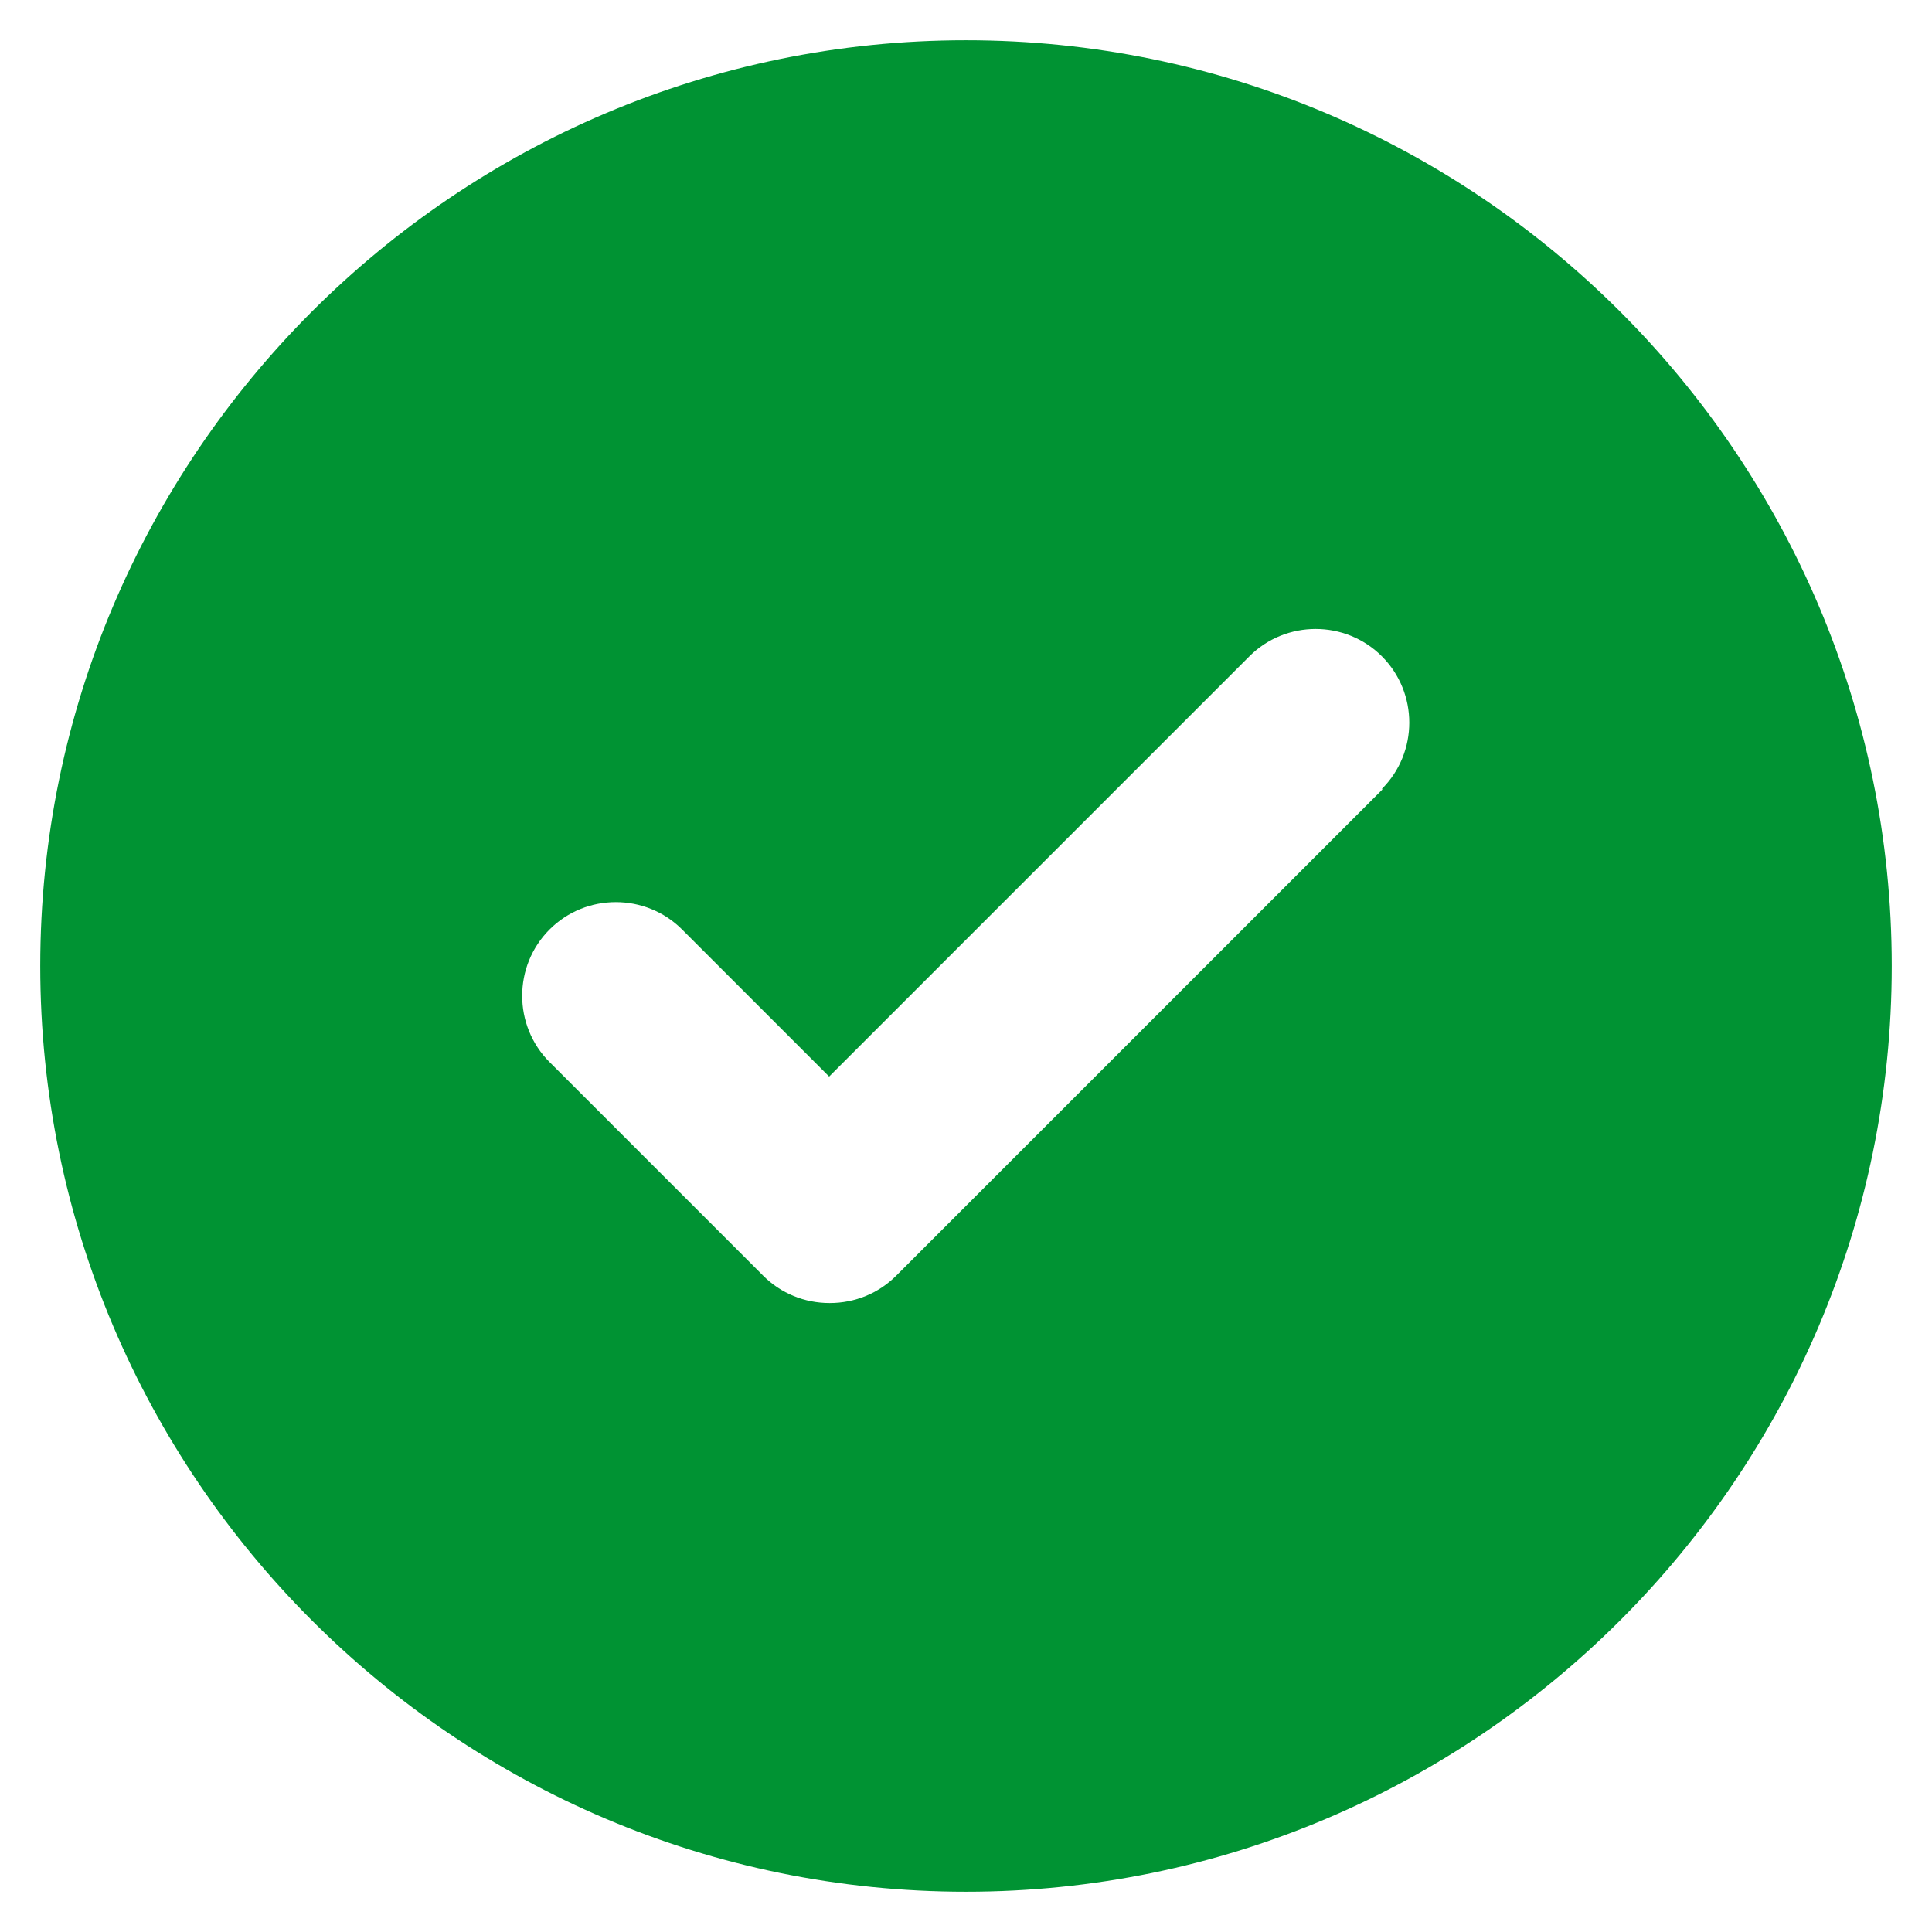 <?xml version="1.0" encoding="UTF-8"?>
<svg xmlns="http://www.w3.org/2000/svg" id="uuid-2b85147f-85e3-4aa5-8911-4448b1d8364c" data-name="Layer 1" viewBox="0 0 36 36">
  <defs>
    <style>      .uuid-011e1a67-ee4d-4060-84ee-ec9402556418 {        fill: #009333;      }    </style>
  </defs>
  <path class="uuid-011e1a67-ee4d-4060-84ee-ec9402556418" d="M18,.75C8.49.75.75,8.49.75,18s7.74,17.25,17.25,17.25,17.25-7.74,17.25-17.25S27.51.75,18,.75ZM25.76,14.71l-9.06,9.06c-.33.33-.77.51-1.24.51s-.91-.18-1.24-.51l-3.98-3.98c-.68-.68-.68-1.79,0-2.47.68-.68,1.79-.68,2.47,0l2.74,2.74,7.83-7.83c.68-.68,1.79-.68,2.47,0,.68.68.68,1.79,0,2.47Z"></path>
</svg>
